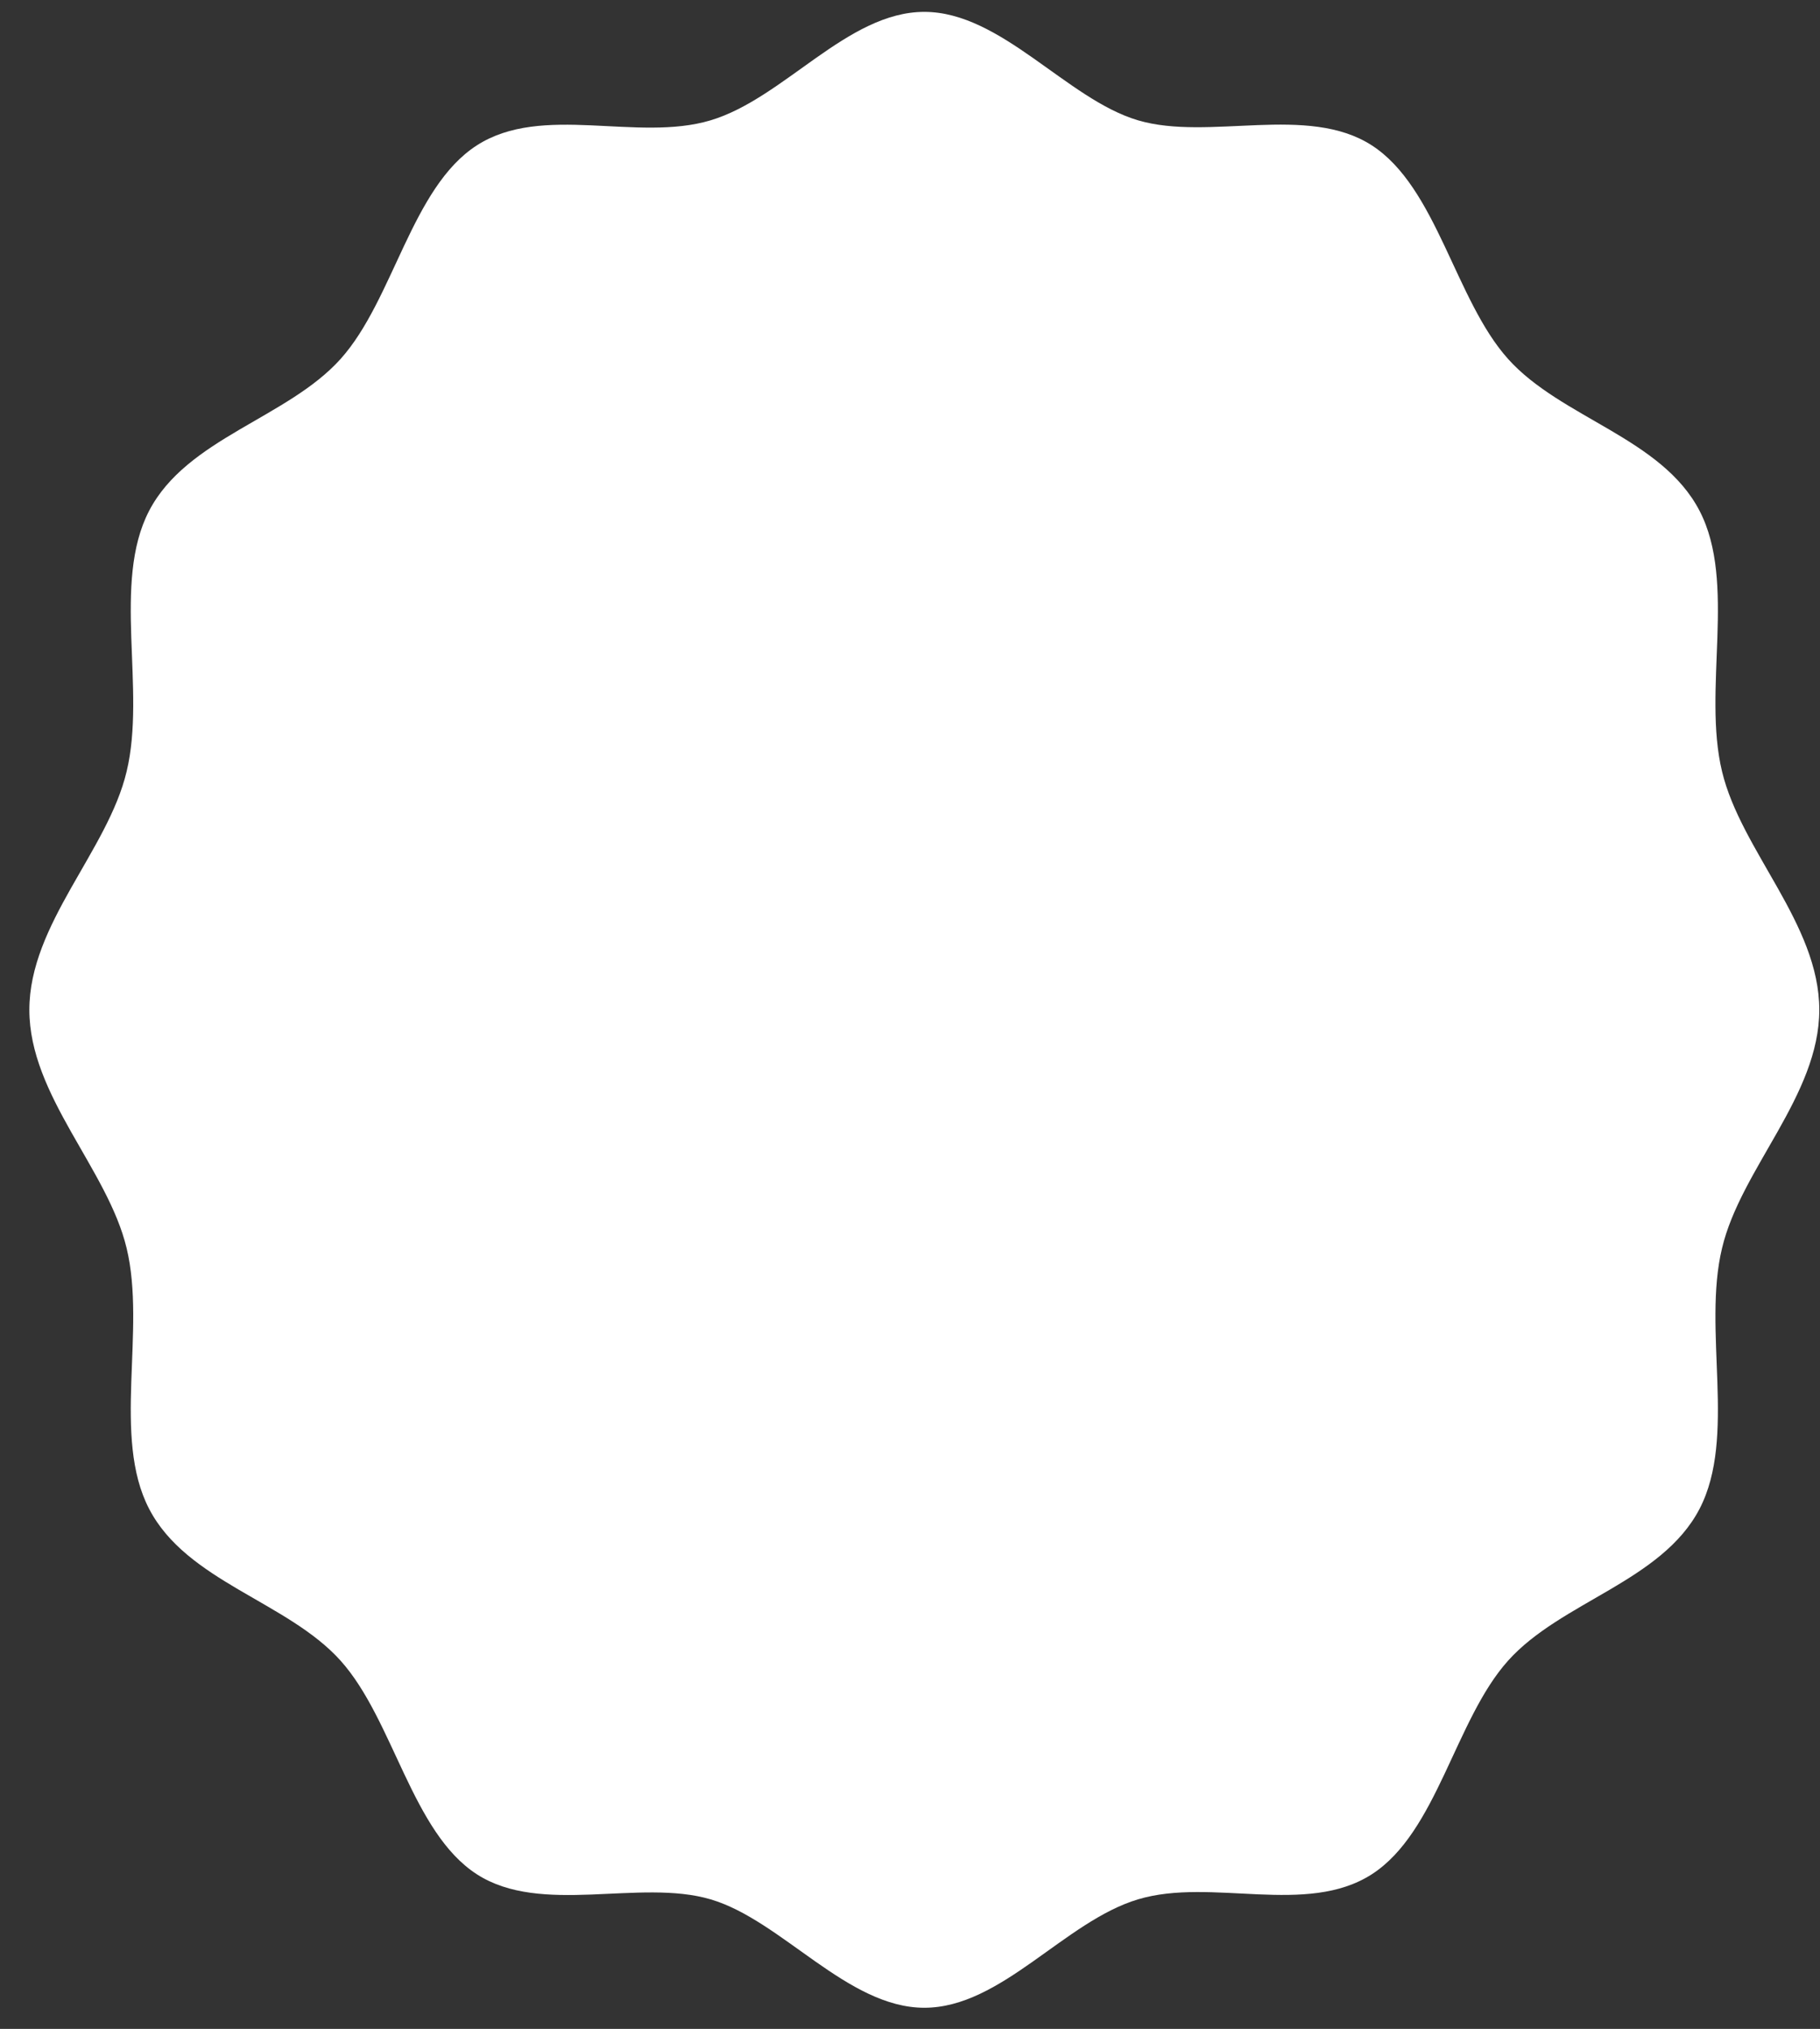 <svg width="61" height="68" viewBox="0 0 61 68" fill="none" xmlns="http://www.w3.org/2000/svg">
<rect x="0" y="0" width="61" height="68" fill="#333333" stroke="none"/>
<path d="M60.976 33.845C60.976 36.722 58.346 39.176 57.717 41.833C57.055 44.581 58.213 48.16 56.964 50.568C55.699 53.003 52.323 53.676 50.545 55.659C48.766 57.643 48.17 61.406 45.978 62.817C43.786 64.228 40.609 62.919 38.144 63.657C35.679 64.395 33.561 67.291 30.98 67.291C28.399 67.291 26.199 64.358 23.816 63.657C21.434 62.956 18.142 64.21 15.982 62.817C13.798 61.406 13.194 57.643 11.416 55.659C9.637 53.676 6.262 53.012 4.997 50.568C3.747 48.16 4.906 44.581 4.244 41.833C3.607 39.176 0.984 36.722 0.984 33.845C0.984 30.967 3.615 28.513 4.244 25.857C4.906 23.108 3.747 19.529 4.997 17.122C6.262 14.686 9.637 14.013 11.416 12.03C13.194 10.047 13.79 6.283 15.982 4.872C18.174 3.461 21.351 4.771 23.816 4.033C26.282 3.295 28.399 0.398 30.98 0.398C33.561 0.398 35.762 3.332 38.144 4.033C40.527 4.734 43.819 3.479 45.978 4.872C48.162 6.283 48.766 10.047 50.545 12.03C52.323 14.013 55.699 14.677 56.964 17.122C58.213 19.529 57.055 23.108 57.717 25.857C58.354 28.513 60.976 30.967 60.976 33.845Z" fill="white"/>
</svg>
